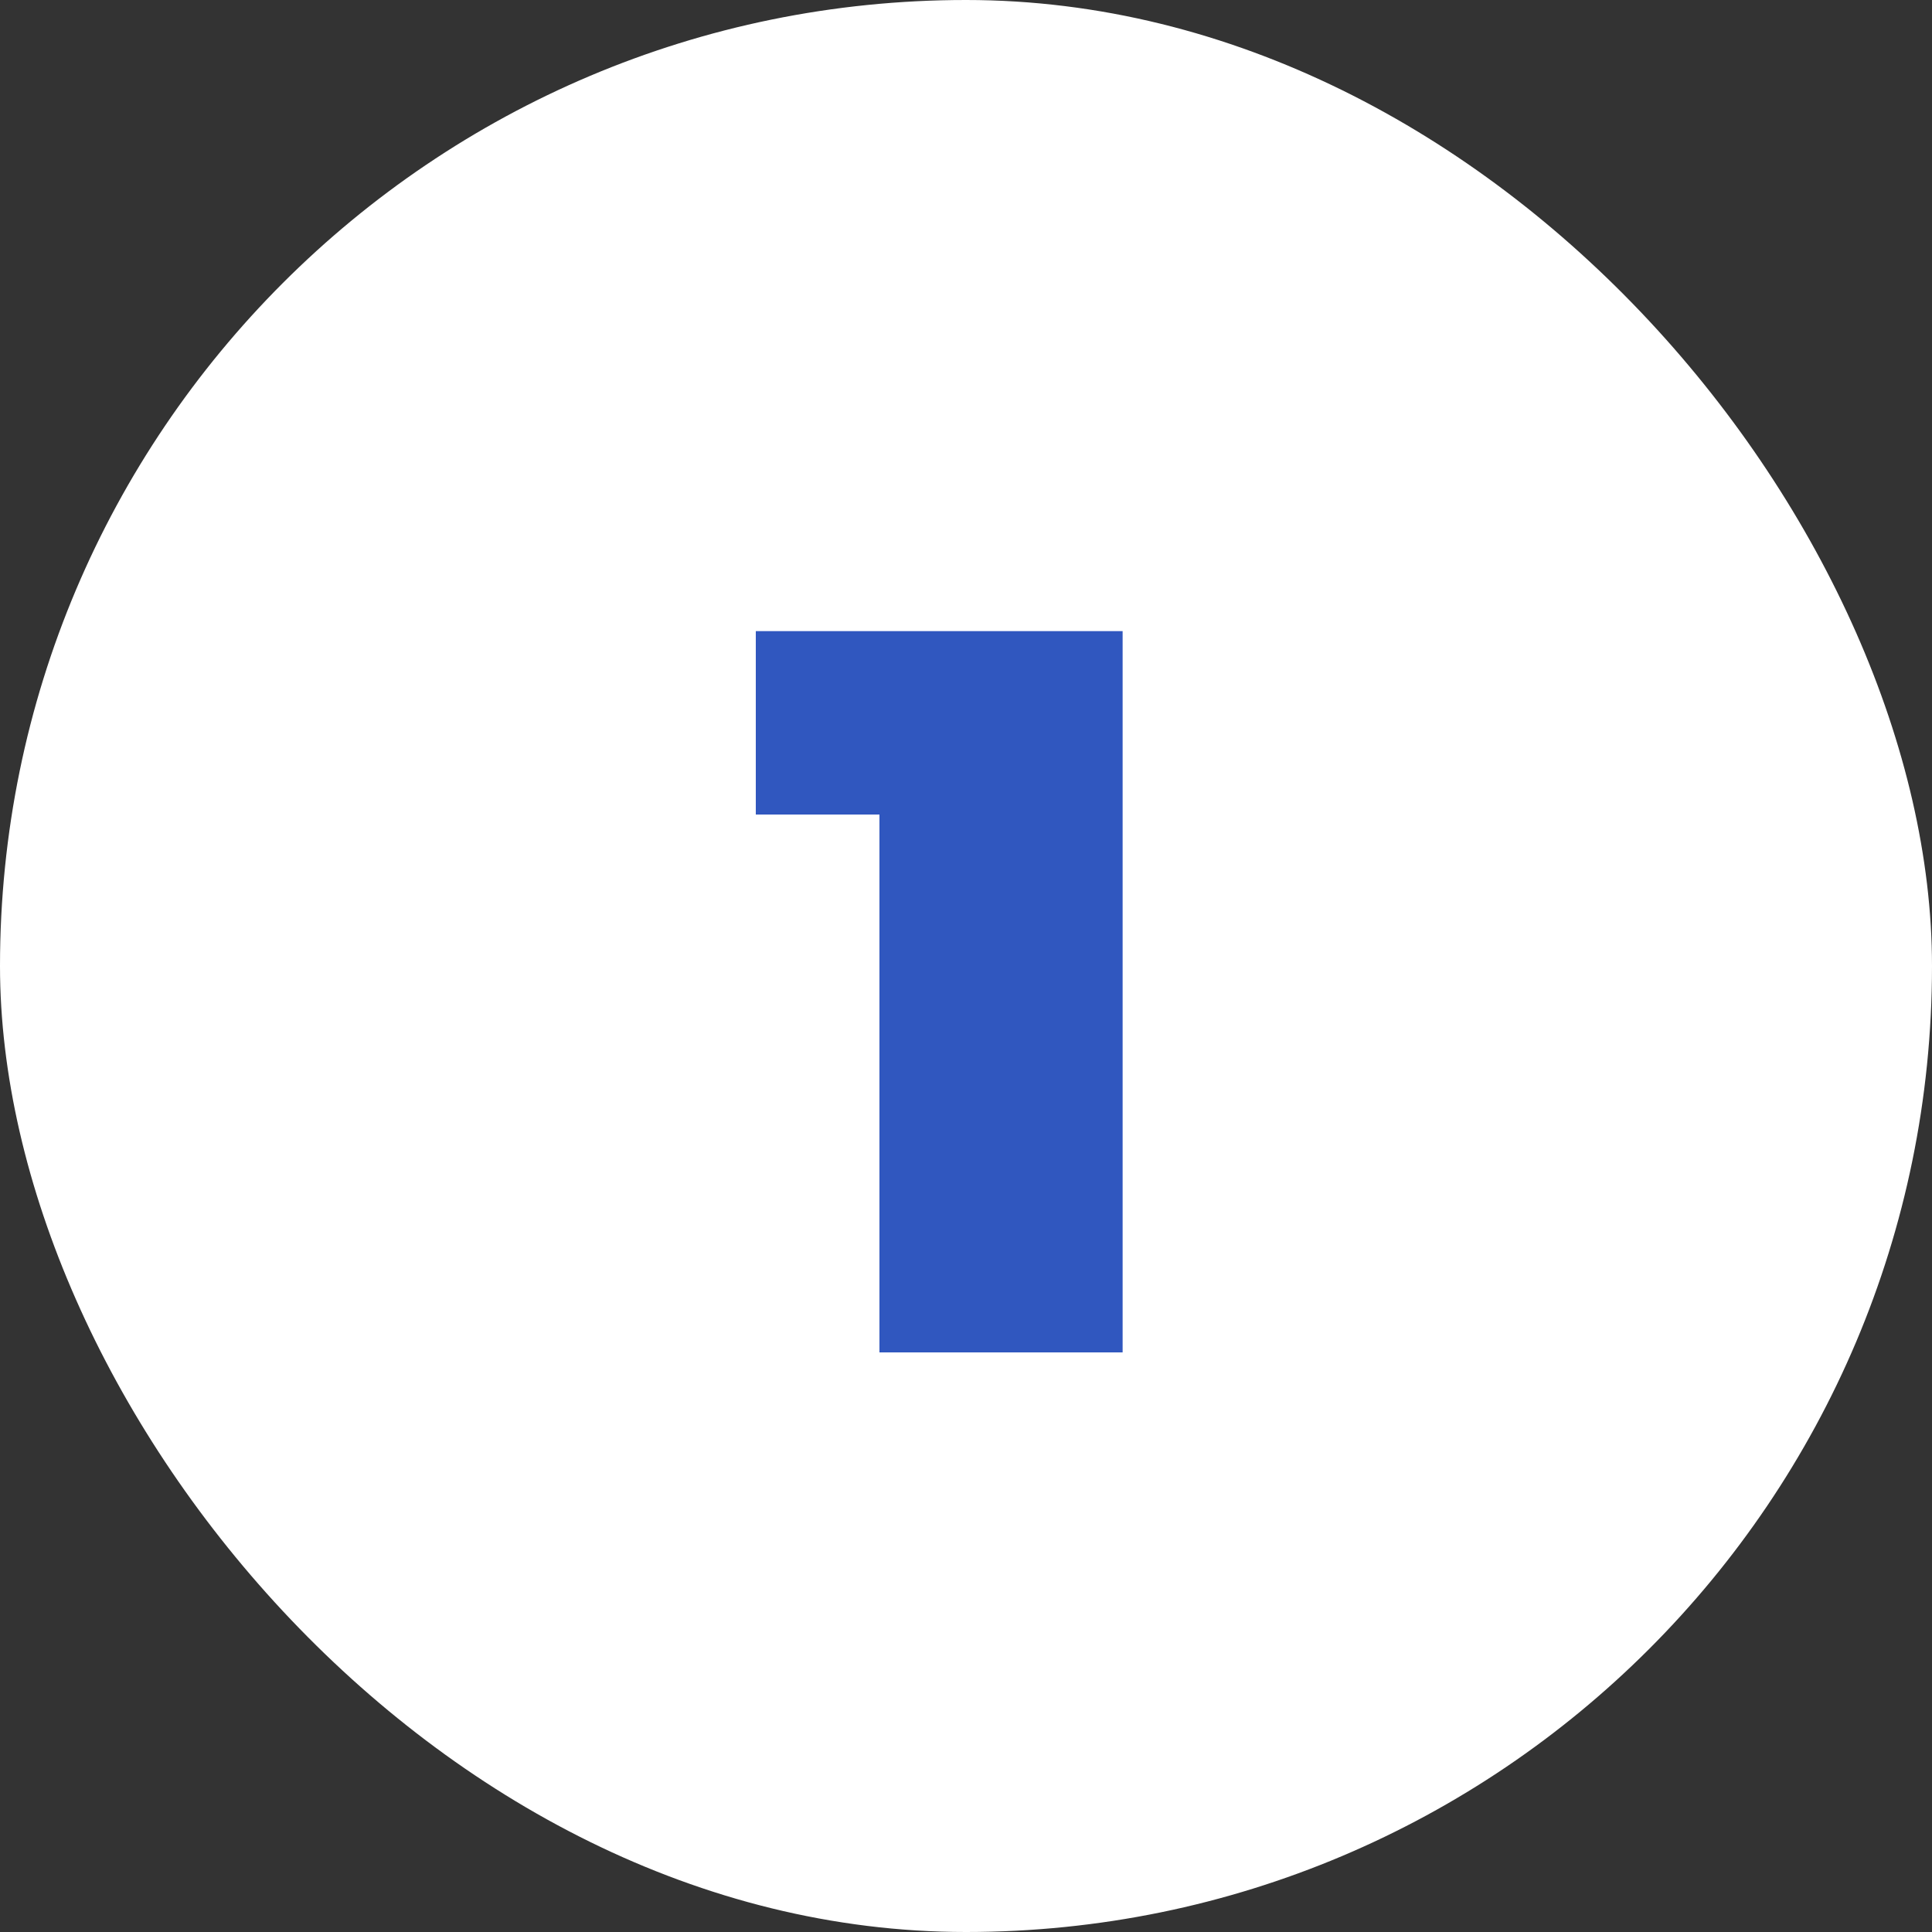 <svg width="30" height="30" viewBox="0 0 30 30" fill="none" xmlns="http://www.w3.org/2000/svg"><rect x="0" y="0" width="30" height="30" fill="#333333" stroke="none"/><rect width="30" height="30" rx="15" fill="#fff"/><path d="M13.656 21v-9.888l1.616 1.536h-3.536V9.8h5.696V21h-3.776z" fill="#3057BF"/></svg>